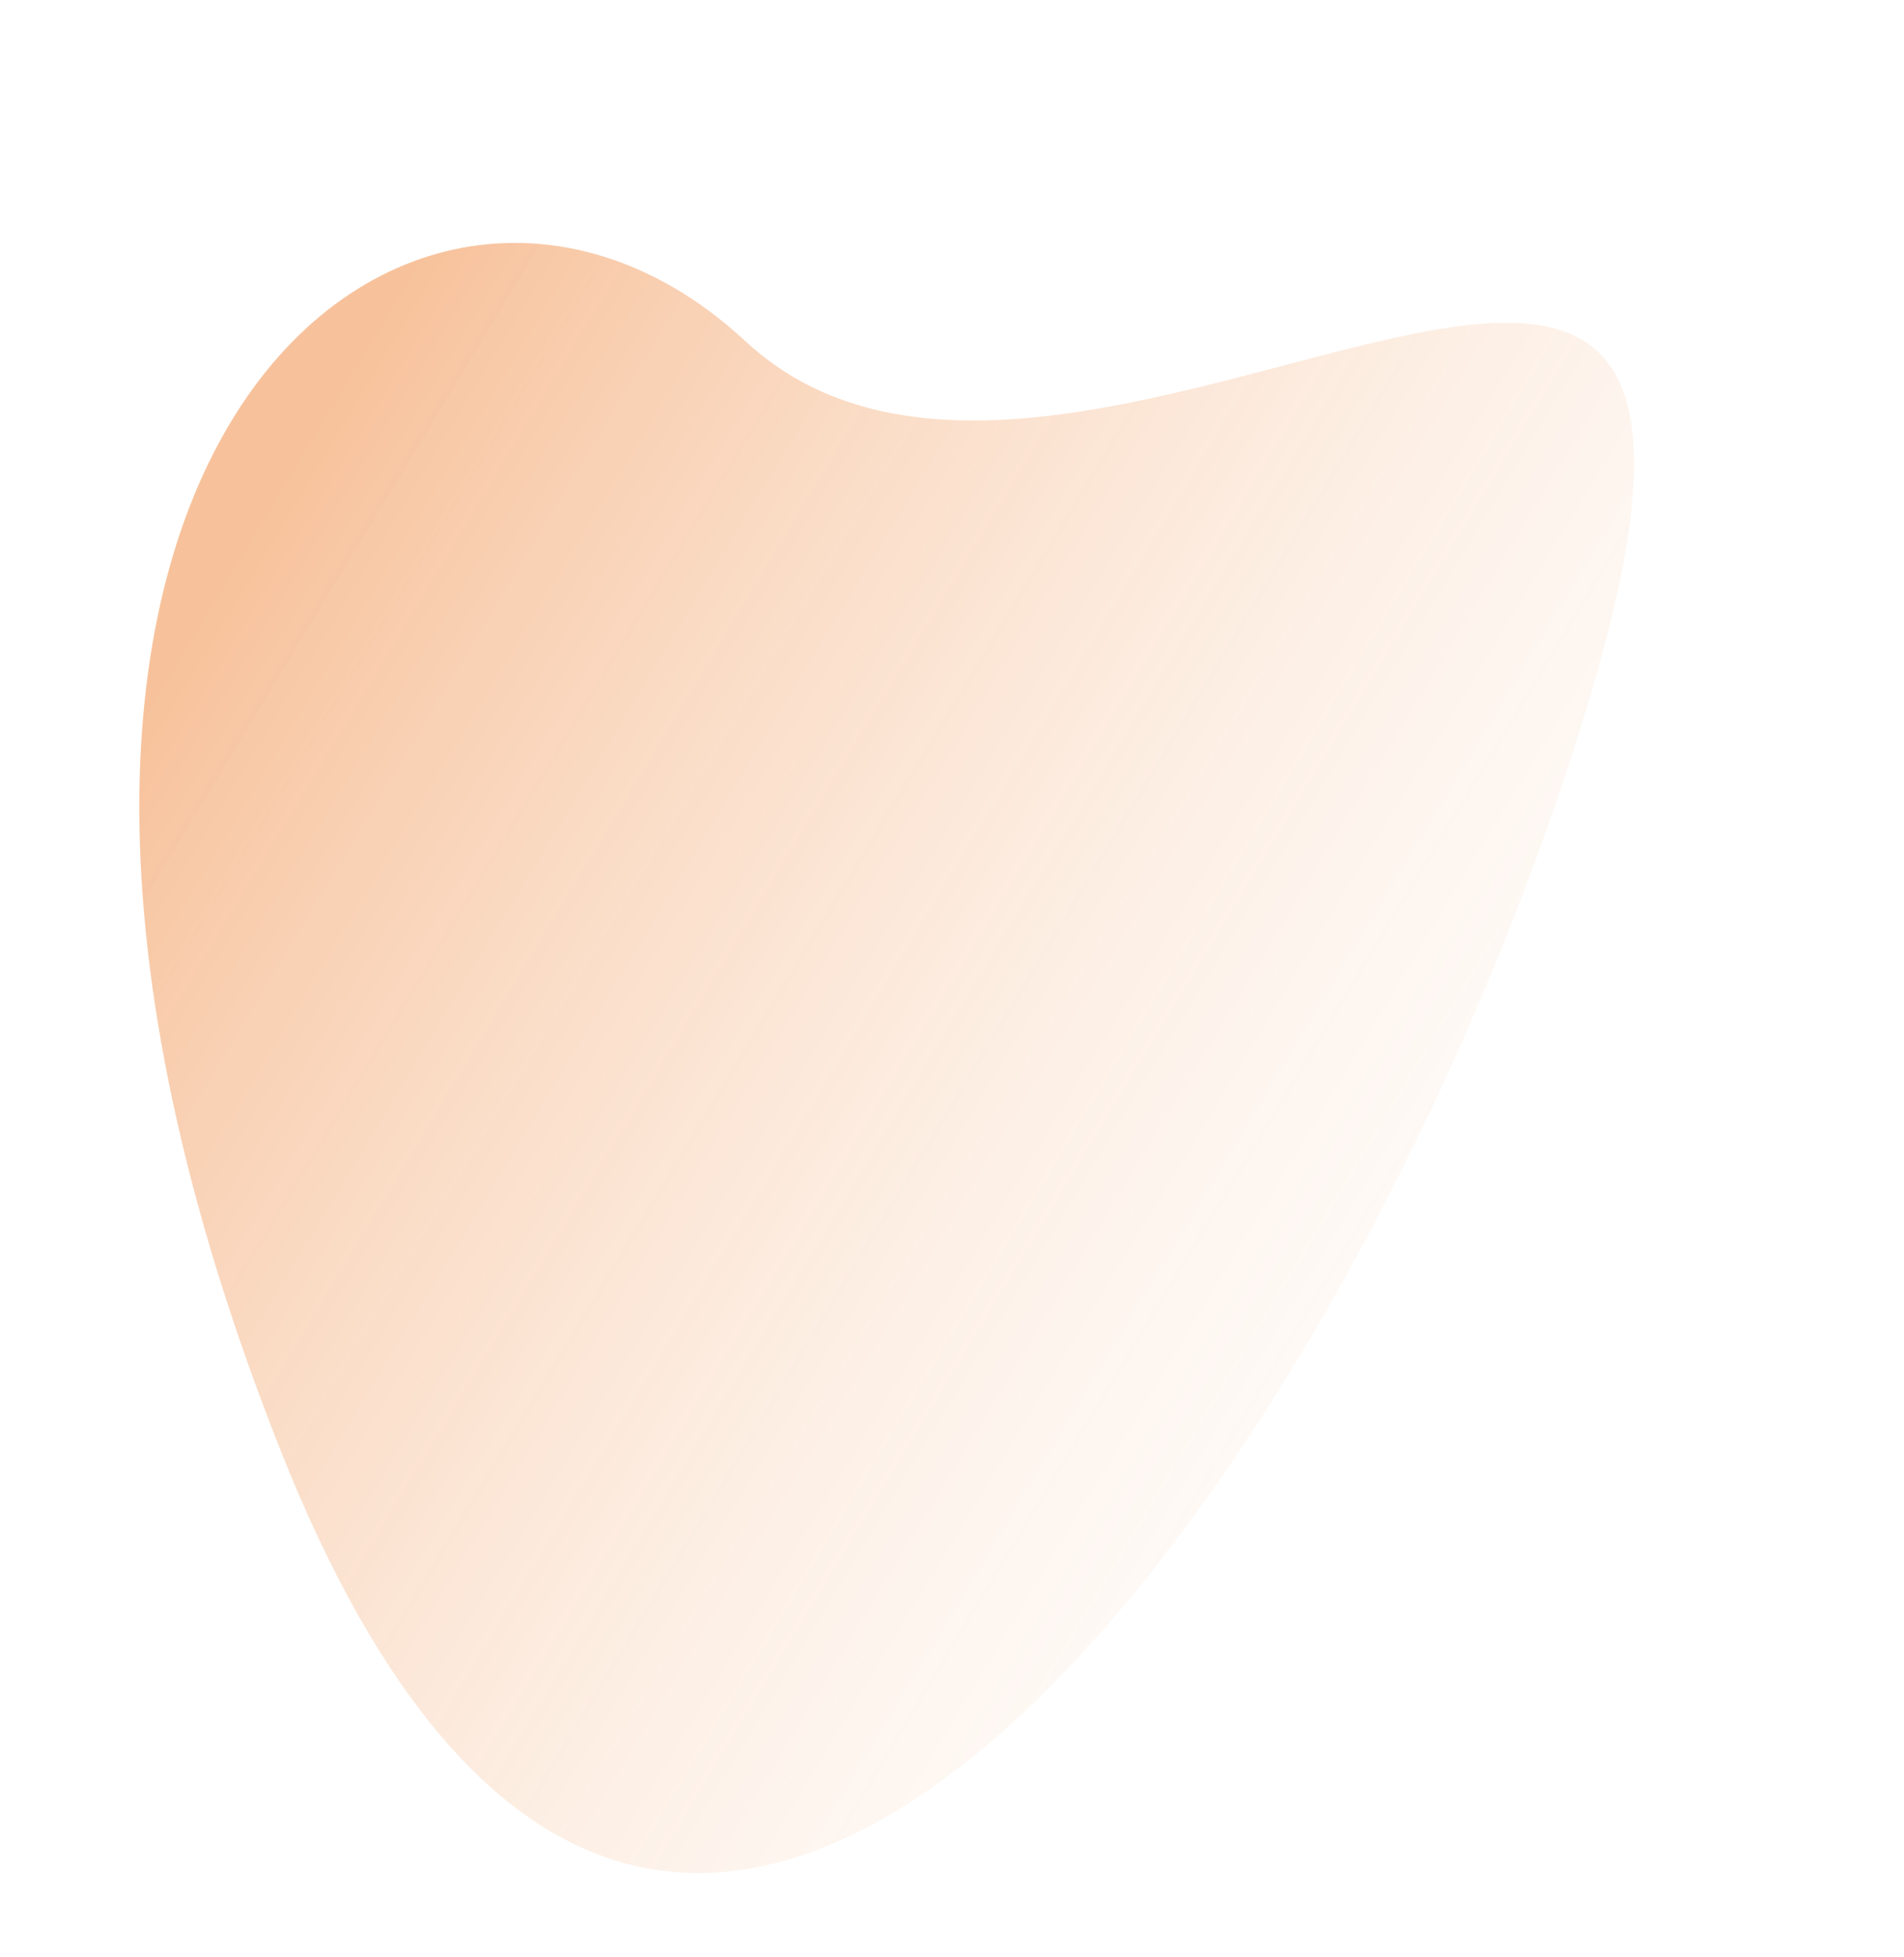 <svg xmlns="http://www.w3.org/2000/svg" xmlns:xlink="http://www.w3.org/1999/xlink" width="1078.027" height="1107.704" viewBox="0 0 1078.027 1107.704">
  <defs>
    <linearGradient id="linear-gradient" x1="0.252" y1="0.993" x2="0.958" y2="0.441" gradientUnits="objectBoundingBox">
      <stop offset="0" stop-color="#eb6707" stop-opacity="0.404"/>
      <stop offset="1" stop-color="#fff" stop-opacity="0"/>
    </linearGradient>
  </defs>
  <path id="Tracé_69" data-name="Tracé 69" d="M5556.458,3843.6c209.044-141.5-93.16-644.307,299.293-423.253s858.116,728.905,253.6,820.827S5347.413,3985.1,5556.458,3843.6Z" transform="translate(2917.112 -6085.602) rotate(77)" fill="url(#linear-gradient)"/>
</svg>

